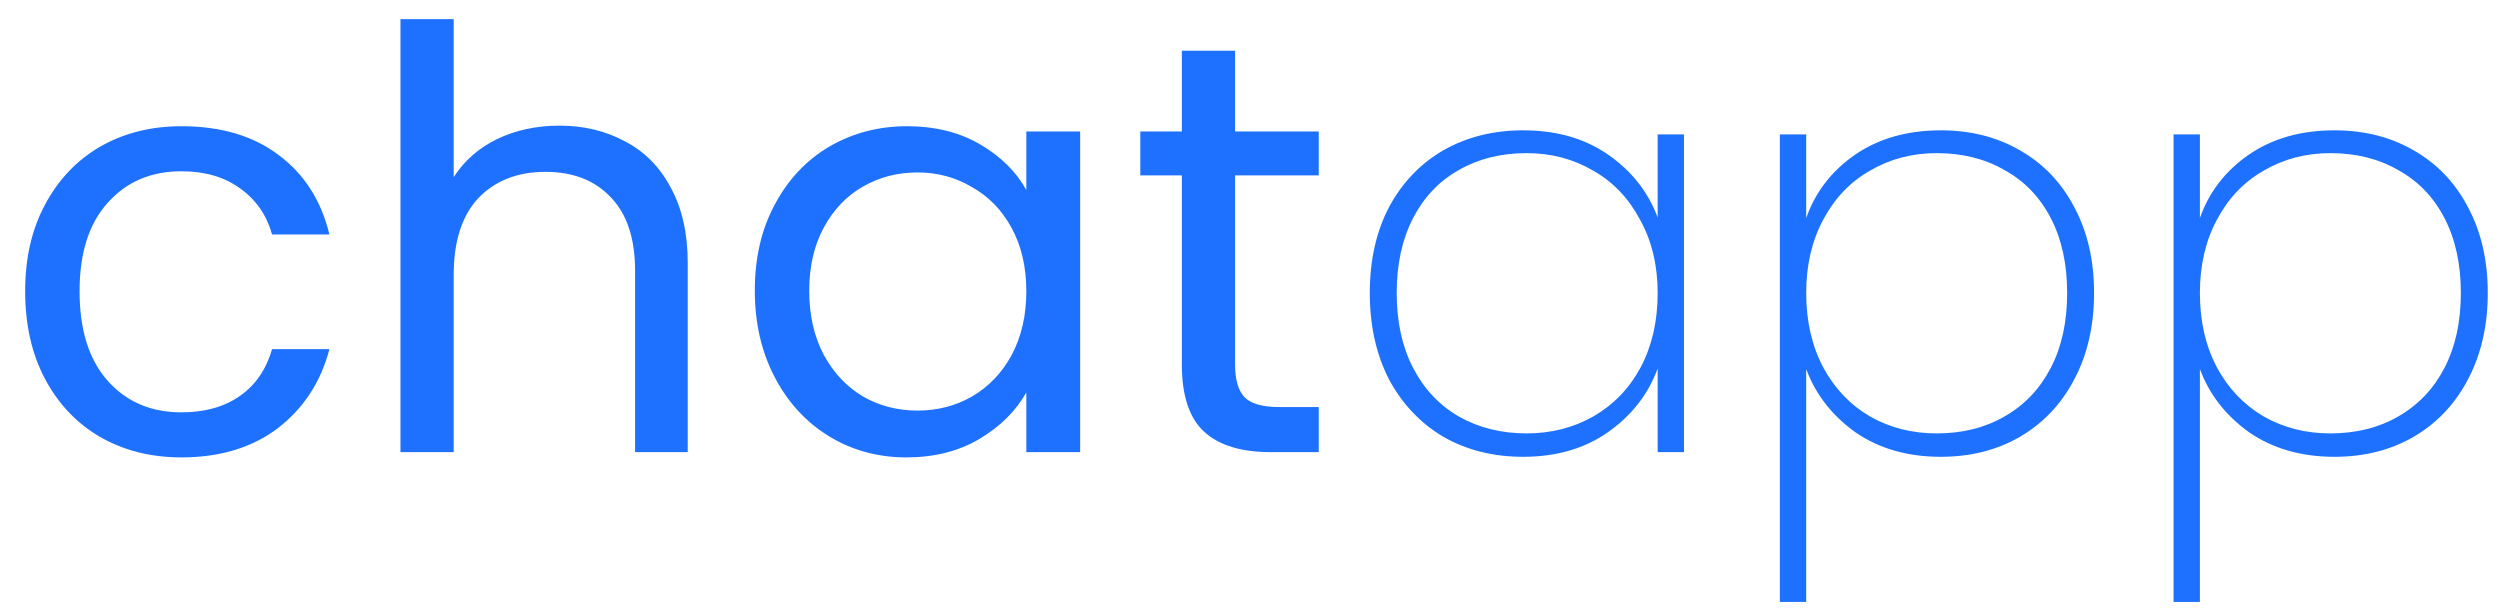 <svg width="94" height="23" viewBox="0 0 94 23" fill="none" xmlns="http://www.w3.org/2000/svg">
<path d="M0.946 10.95C0.946 9.703 1.195 8.618 1.694 7.694C2.193 6.755 2.882 6.029 3.762 5.516C4.657 5.003 5.676 4.746 6.82 4.746C8.301 4.746 9.519 5.105 10.472 5.824C11.44 6.543 12.078 7.54 12.386 8.816H10.23C10.025 8.083 9.621 7.503 9.02 7.078C8.433 6.653 7.7 6.44 6.82 6.44C5.676 6.44 4.752 6.836 4.048 7.628C3.344 8.405 2.992 9.513 2.992 10.95C2.992 12.402 3.344 13.524 4.048 14.316C4.752 15.108 5.676 15.504 6.82 15.504C7.7 15.504 8.433 15.299 9.02 14.888C9.607 14.477 10.01 13.891 10.23 13.128H12.386C12.063 14.36 11.418 15.35 10.45 16.098C9.482 16.831 8.272 17.198 6.82 17.198C5.676 17.198 4.657 16.941 3.762 16.428C2.882 15.915 2.193 15.189 1.694 14.25C1.195 13.311 0.946 12.211 0.946 10.95ZM21.041 4.724C21.951 4.724 22.772 4.922 23.505 5.318C24.239 5.699 24.811 6.279 25.221 7.056C25.647 7.833 25.859 8.779 25.859 9.894V17H23.879V10.18C23.879 8.977 23.579 8.061 22.977 7.43C22.376 6.785 21.555 6.462 20.513 6.462C19.457 6.462 18.614 6.792 17.983 7.452C17.367 8.112 17.059 9.073 17.059 10.334V17H15.057V0.72H17.059V6.66C17.455 6.044 17.998 5.567 18.687 5.23C19.391 4.893 20.176 4.724 21.041 4.724ZM28.381 10.928C28.381 9.696 28.631 8.618 29.13 7.694C29.628 6.755 30.31 6.029 31.175 5.516C32.056 5.003 33.031 4.746 34.102 4.746C35.157 4.746 36.074 4.973 36.852 5.428C37.629 5.883 38.208 6.455 38.59 7.144V4.944H40.614V17H38.59V14.756C38.194 15.46 37.599 16.047 36.807 16.516C36.03 16.971 35.121 17.198 34.08 17.198C33.009 17.198 32.041 16.934 31.175 16.406C30.31 15.878 29.628 15.137 29.13 14.184C28.631 13.231 28.381 12.145 28.381 10.928ZM38.59 10.95C38.59 10.041 38.406 9.249 38.039 8.574C37.673 7.899 37.174 7.386 36.544 7.034C35.928 6.667 35.245 6.484 34.498 6.484C33.749 6.484 33.068 6.66 32.452 7.012C31.835 7.364 31.344 7.877 30.977 8.552C30.611 9.227 30.427 10.019 30.427 10.928C30.427 11.852 30.611 12.659 30.977 13.348C31.344 14.023 31.835 14.543 32.452 14.91C33.068 15.262 33.749 15.438 34.498 15.438C35.245 15.438 35.928 15.262 36.544 14.91C37.174 14.543 37.673 14.023 38.039 13.348C38.406 12.659 38.59 11.859 38.59 10.95ZM46.439 6.594V13.7C46.439 14.287 46.563 14.705 46.813 14.954C47.062 15.189 47.495 15.306 48.111 15.306H49.585V17H47.781C46.666 17 45.83 16.743 45.273 16.23C44.715 15.717 44.437 14.873 44.437 13.7V6.594H42.875V4.944H44.437V1.908H46.439V4.944H49.585V6.594H46.439ZM51.504 11.016C51.504 9.784 51.746 8.706 52.23 7.782C52.729 6.858 53.411 6.147 54.276 5.648C55.156 5.149 56.154 4.9 57.268 4.9C58.53 4.9 59.6 5.208 60.48 5.824C61.36 6.44 61.976 7.225 62.328 8.178V5.054H63.318V17H62.328V13.854C61.976 14.822 61.353 15.621 60.458 16.252C59.578 16.868 58.515 17.176 57.268 17.176C56.154 17.176 55.156 16.927 54.276 16.428C53.411 15.915 52.729 15.196 52.23 14.272C51.746 13.333 51.504 12.248 51.504 11.016ZM62.328 11.016C62.328 9.975 62.108 9.058 61.668 8.266C61.243 7.459 60.656 6.843 59.908 6.418C59.16 5.978 58.324 5.758 57.4 5.758C56.432 5.758 55.582 5.971 54.848 6.396C54.115 6.807 53.543 7.408 53.132 8.2C52.722 8.992 52.516 9.931 52.516 11.016C52.516 12.101 52.722 13.04 53.132 13.832C53.543 14.624 54.115 15.233 54.848 15.658C55.596 16.083 56.447 16.296 57.4 16.296C58.324 16.296 59.16 16.083 59.908 15.658C60.671 15.218 61.265 14.602 61.69 13.81C62.116 13.003 62.328 12.072 62.328 11.016ZM67.913 8.2C68.251 7.232 68.859 6.44 69.739 5.824C70.634 5.208 71.712 4.9 72.973 4.9C74.088 4.9 75.078 5.149 75.943 5.648C76.823 6.147 77.505 6.858 77.989 7.782C78.488 8.706 78.737 9.784 78.737 11.016C78.737 12.248 78.488 13.333 77.989 14.272C77.505 15.196 76.823 15.915 75.943 16.428C75.078 16.927 74.088 17.176 72.973 17.176C71.727 17.176 70.656 16.868 69.761 16.252C68.881 15.621 68.265 14.829 67.913 13.876V22.632H66.923V5.054H67.913V8.2ZM77.725 11.016C77.725 9.931 77.52 8.992 77.109 8.2C76.698 7.408 76.119 6.807 75.371 6.396C74.638 5.971 73.787 5.758 72.819 5.758C71.895 5.758 71.059 5.978 70.311 6.418C69.563 6.843 68.977 7.459 68.551 8.266C68.126 9.058 67.913 9.975 67.913 11.016C67.913 12.072 68.126 13.003 68.551 13.81C68.977 14.602 69.563 15.218 70.311 15.658C71.059 16.083 71.895 16.296 72.819 16.296C73.787 16.296 74.638 16.083 75.371 15.658C76.119 15.233 76.698 14.624 77.109 13.832C77.52 13.04 77.725 12.101 77.725 11.016ZM82.716 8.2C83.053 7.232 83.662 6.44 84.542 5.824C85.436 5.208 86.514 4.9 87.776 4.9C88.891 4.9 89.88 5.149 90.746 5.648C91.626 6.147 92.308 6.858 92.792 7.782C93.29 8.706 93.54 9.784 93.54 11.016C93.54 12.248 93.29 13.333 92.792 14.272C92.308 15.196 91.626 15.915 90.746 16.428C89.88 16.927 88.891 17.176 87.776 17.176C86.529 17.176 85.459 16.868 84.564 16.252C83.684 15.621 83.068 14.829 82.716 13.876V22.632H81.726V5.054H82.716V8.2ZM92.528 11.016C92.528 9.931 92.323 8.992 91.912 8.2C91.501 7.408 90.922 6.807 90.174 6.396C89.441 5.971 88.59 5.758 87.622 5.758C86.698 5.758 85.862 5.978 85.114 6.418C84.366 6.843 83.779 7.459 83.354 8.266C82.928 9.058 82.716 9.975 82.716 11.016C82.716 12.072 82.928 13.003 83.354 13.81C83.779 14.602 84.366 15.218 85.114 15.658C85.862 16.083 86.698 16.296 87.622 16.296C88.59 16.296 89.441 16.083 90.174 15.658C90.922 15.233 91.501 14.624 91.912 13.832C92.323 13.04 92.528 12.101 92.528 11.016Z" fill="#1E71FF"/>
</svg>
